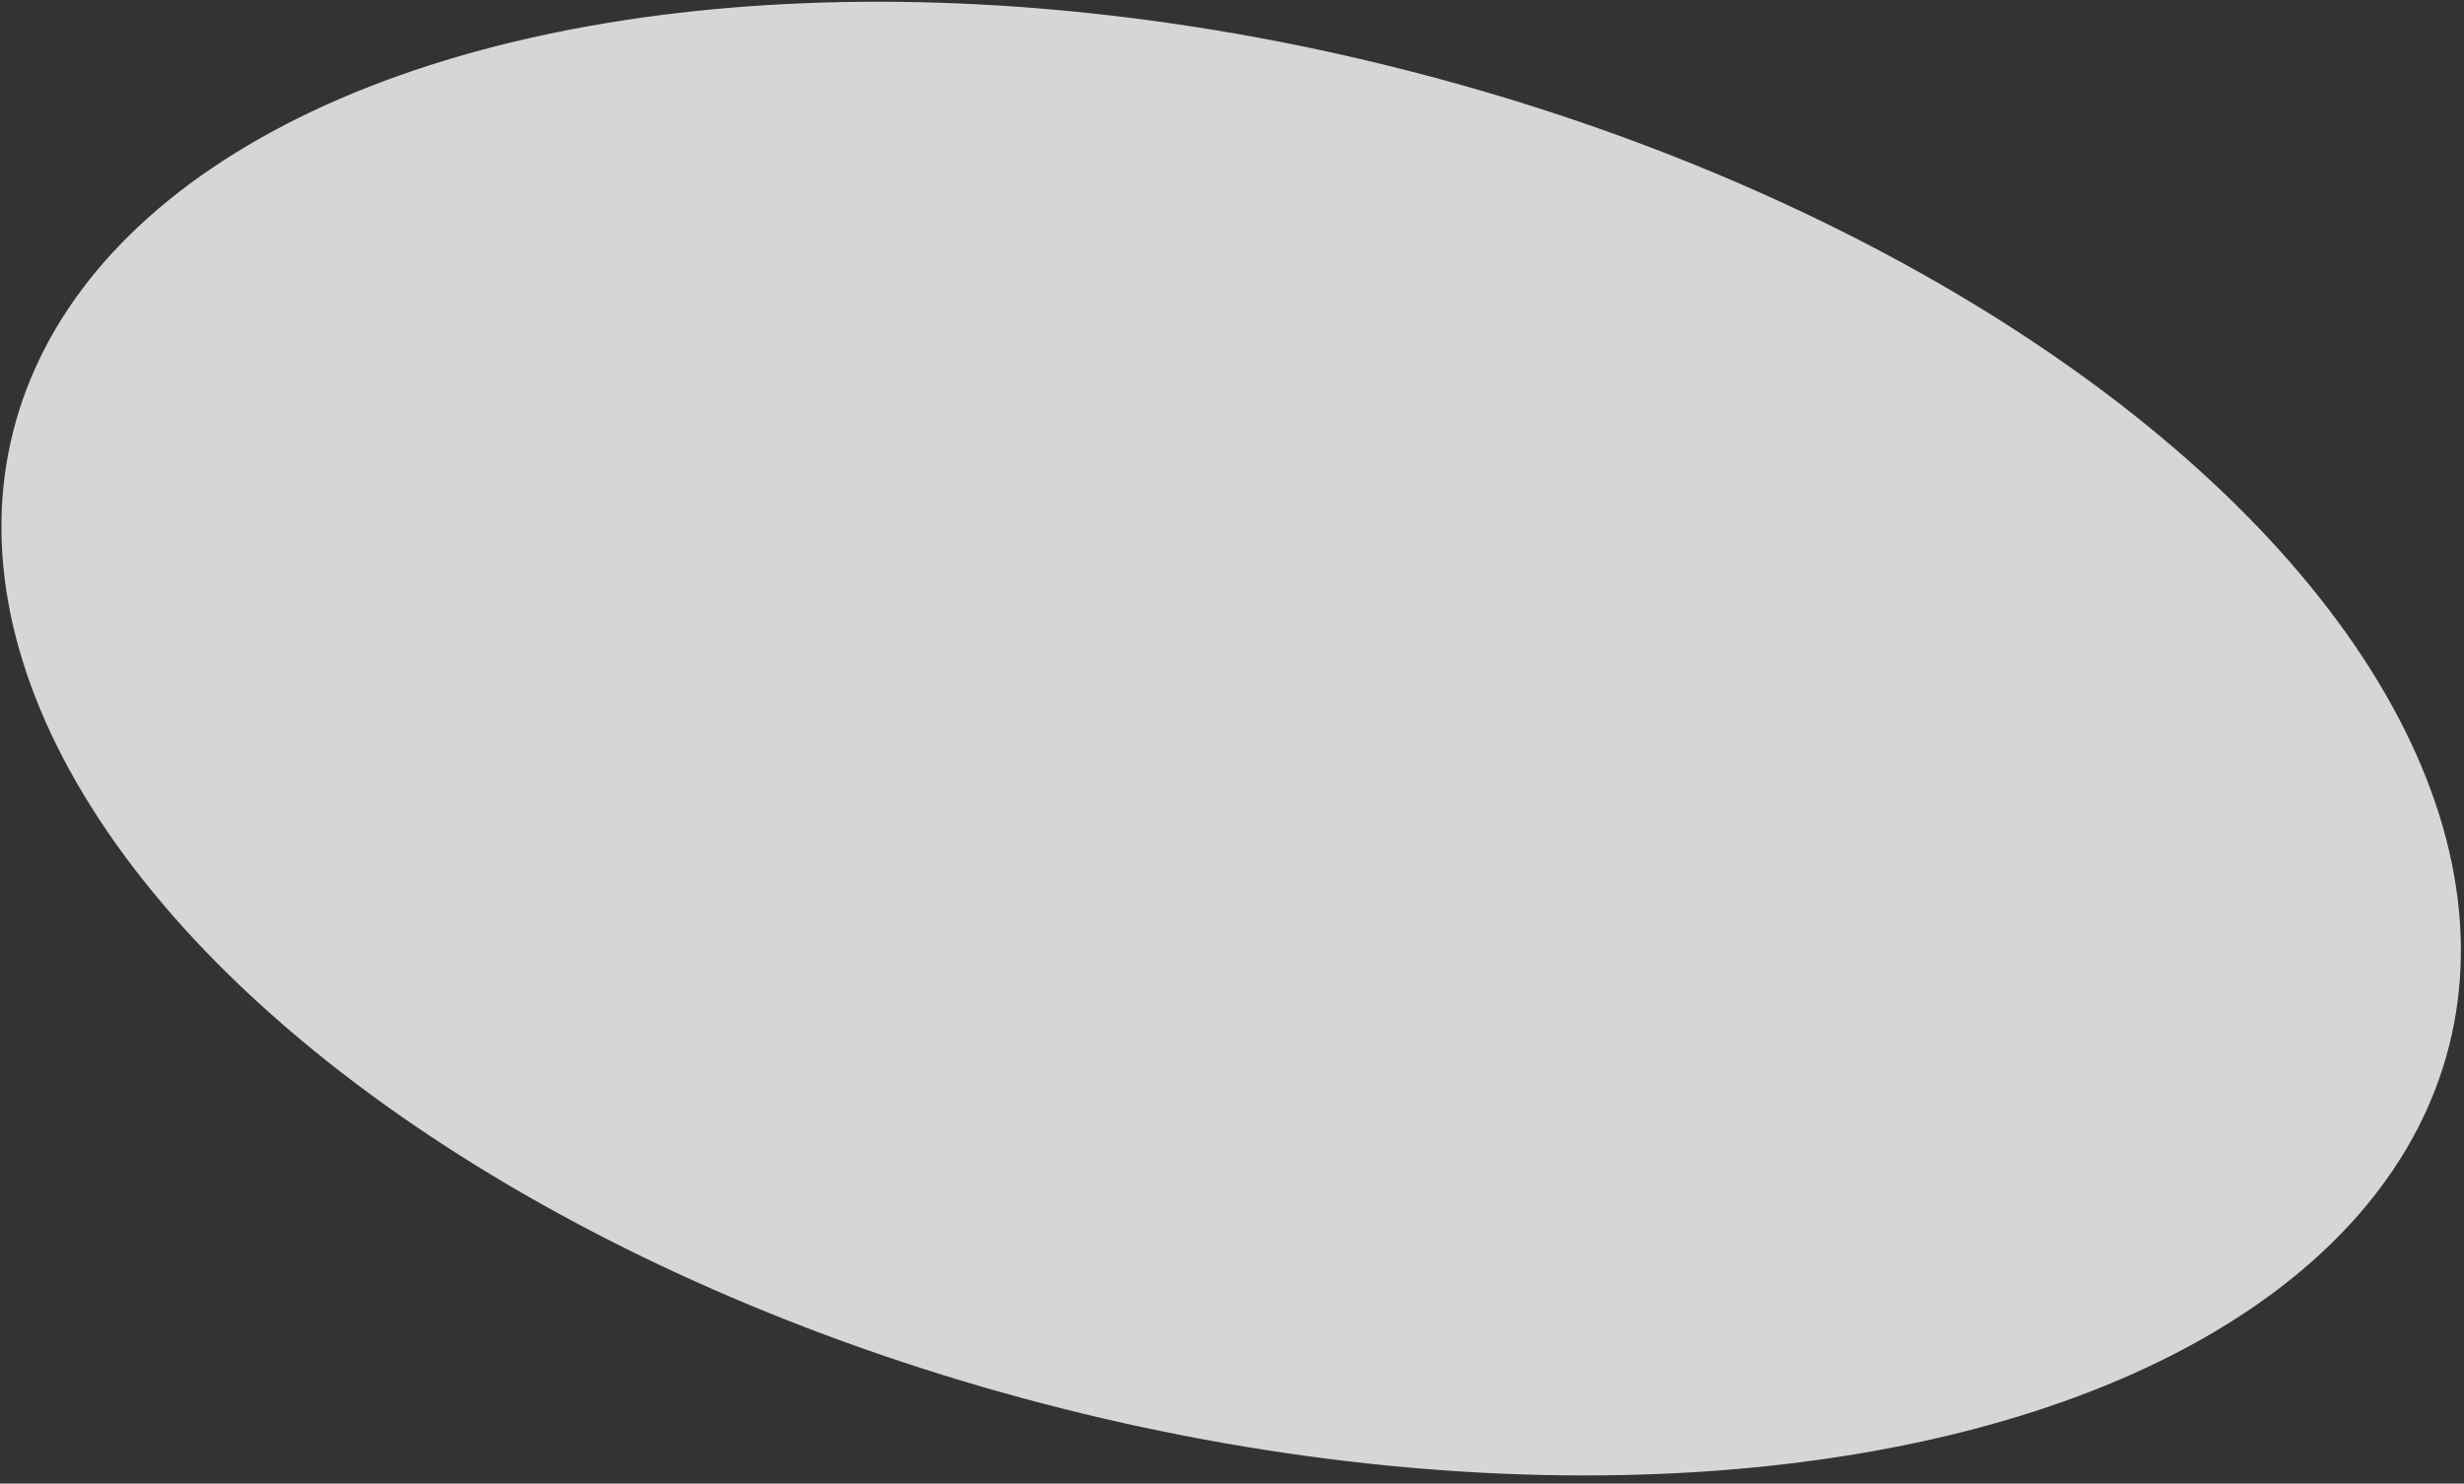 <?xml version="1.0" encoding="UTF-8"?> <svg xmlns="http://www.w3.org/2000/svg" width="269" height="162" viewBox="0 0 269 162" fill="none"><rect x="0" y="0" width="269" height="162" fill="#333333" stroke="none"/> <ellipse opacity="0.8" cx="134.408" cy="80.651" rx="75.443" ry="137.135" transform="rotate(-75.863 134.408 80.651)" fill="white"></ellipse> </svg> 